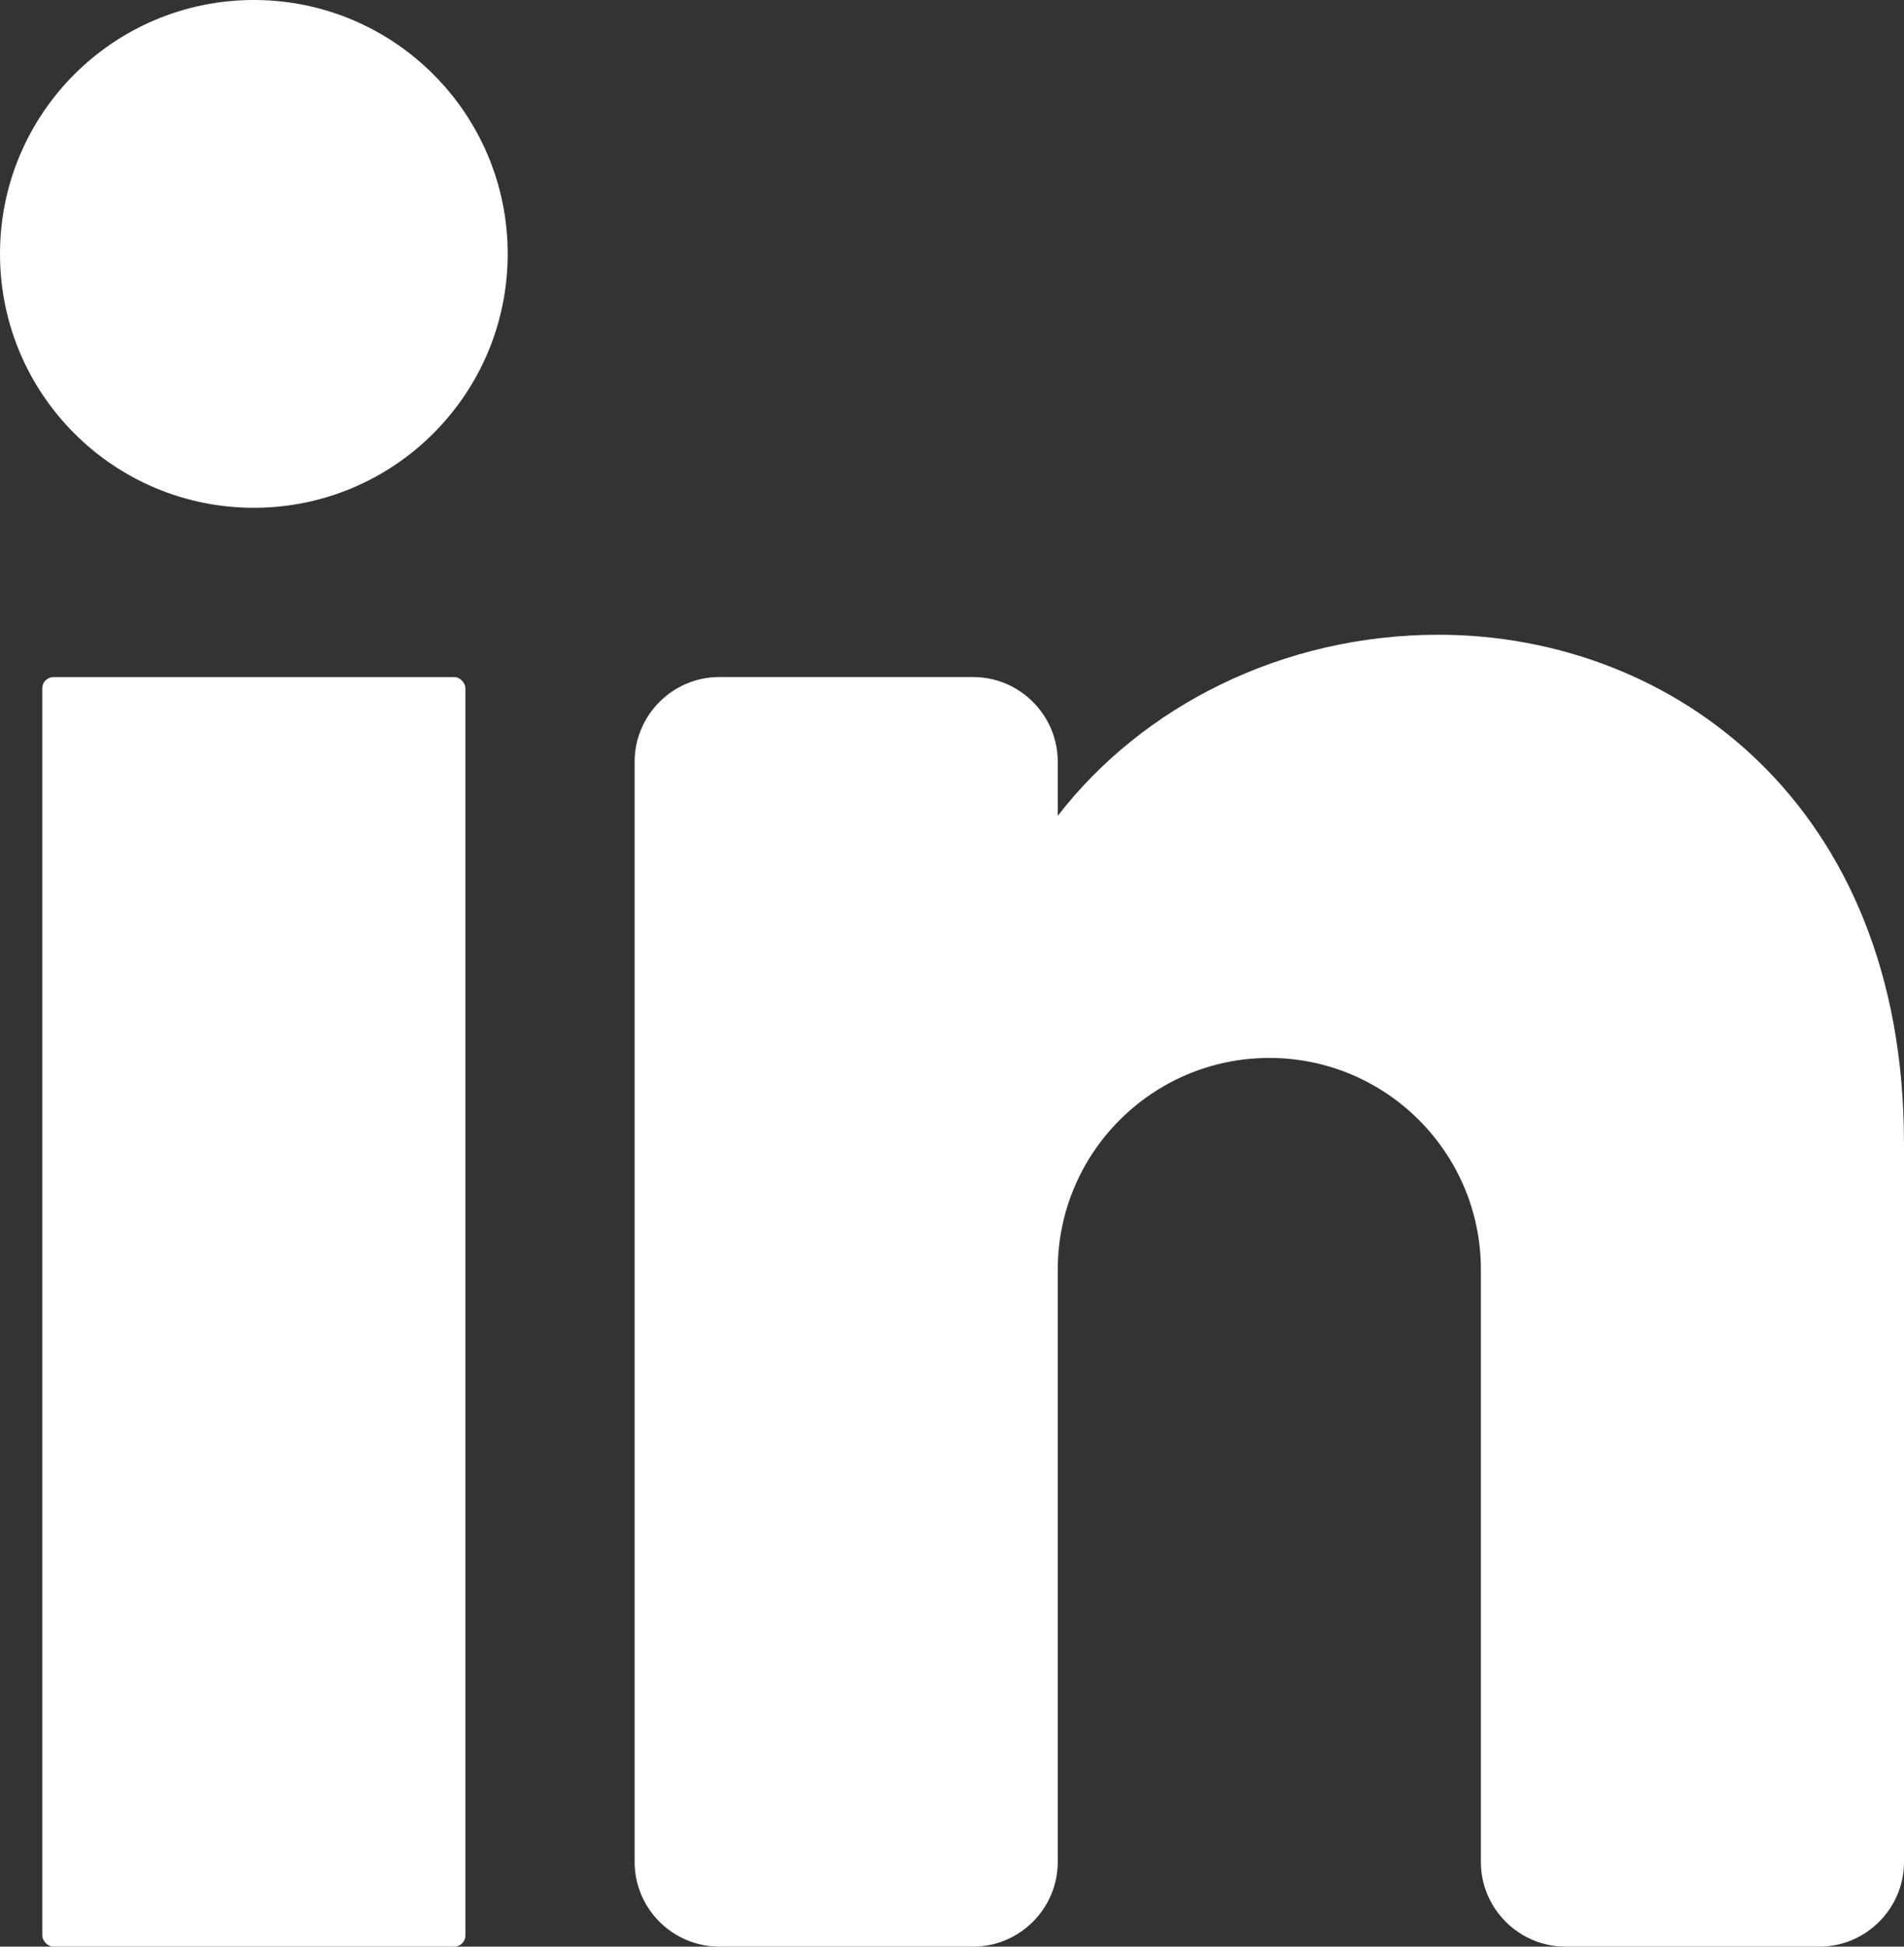 <?xml version="1.0" encoding="UTF-8"?>
<svg id="Layer_2" xmlns="http://www.w3.org/2000/svg" viewBox="0 0 325.97 333.21">
  <rect x="0" y="0" width="325.97" height="333.21" fill="#333333" stroke="none"/>
  <defs>
    <style>
      .cls-1 {
        fill: #fff;
      }
    </style>
  </defs>
  <g id="Layer_1-2" data-name="Layer_1">
    <g>
      <circle class="cls-1" cx="43.46" cy="43.46" r="43.46"/>
      <rect class="cls-1" x="7.24" y="115.9" width="72.44" height="217.31" rx="1.91" ry="1.91"/>
      <path class="cls-1" d="M325.97,195.58v123.14c0,7.97-6.52,14.49-14.49,14.49h-43.46c-7.97,0-14.49-6.52-14.49-14.49v-101.41c0-19.99-16.23-36.22-36.22-36.22s-36.22,16.23-36.22,36.22v101.41c0,7.97-6.52,14.49-14.49,14.49h-43.46c-7.97,0-14.49-6.52-14.49-14.49v-188.34c0-7.97,6.52-14.49,14.49-14.49h43.46c7.97,0,14.49,6.52,14.49,14.49v9.27c14.49-18.76,38.46-31,65.19-31,39.99,0,79.68,28.98,79.68,86.93Z"/>
    </g>
  </g>
</svg>